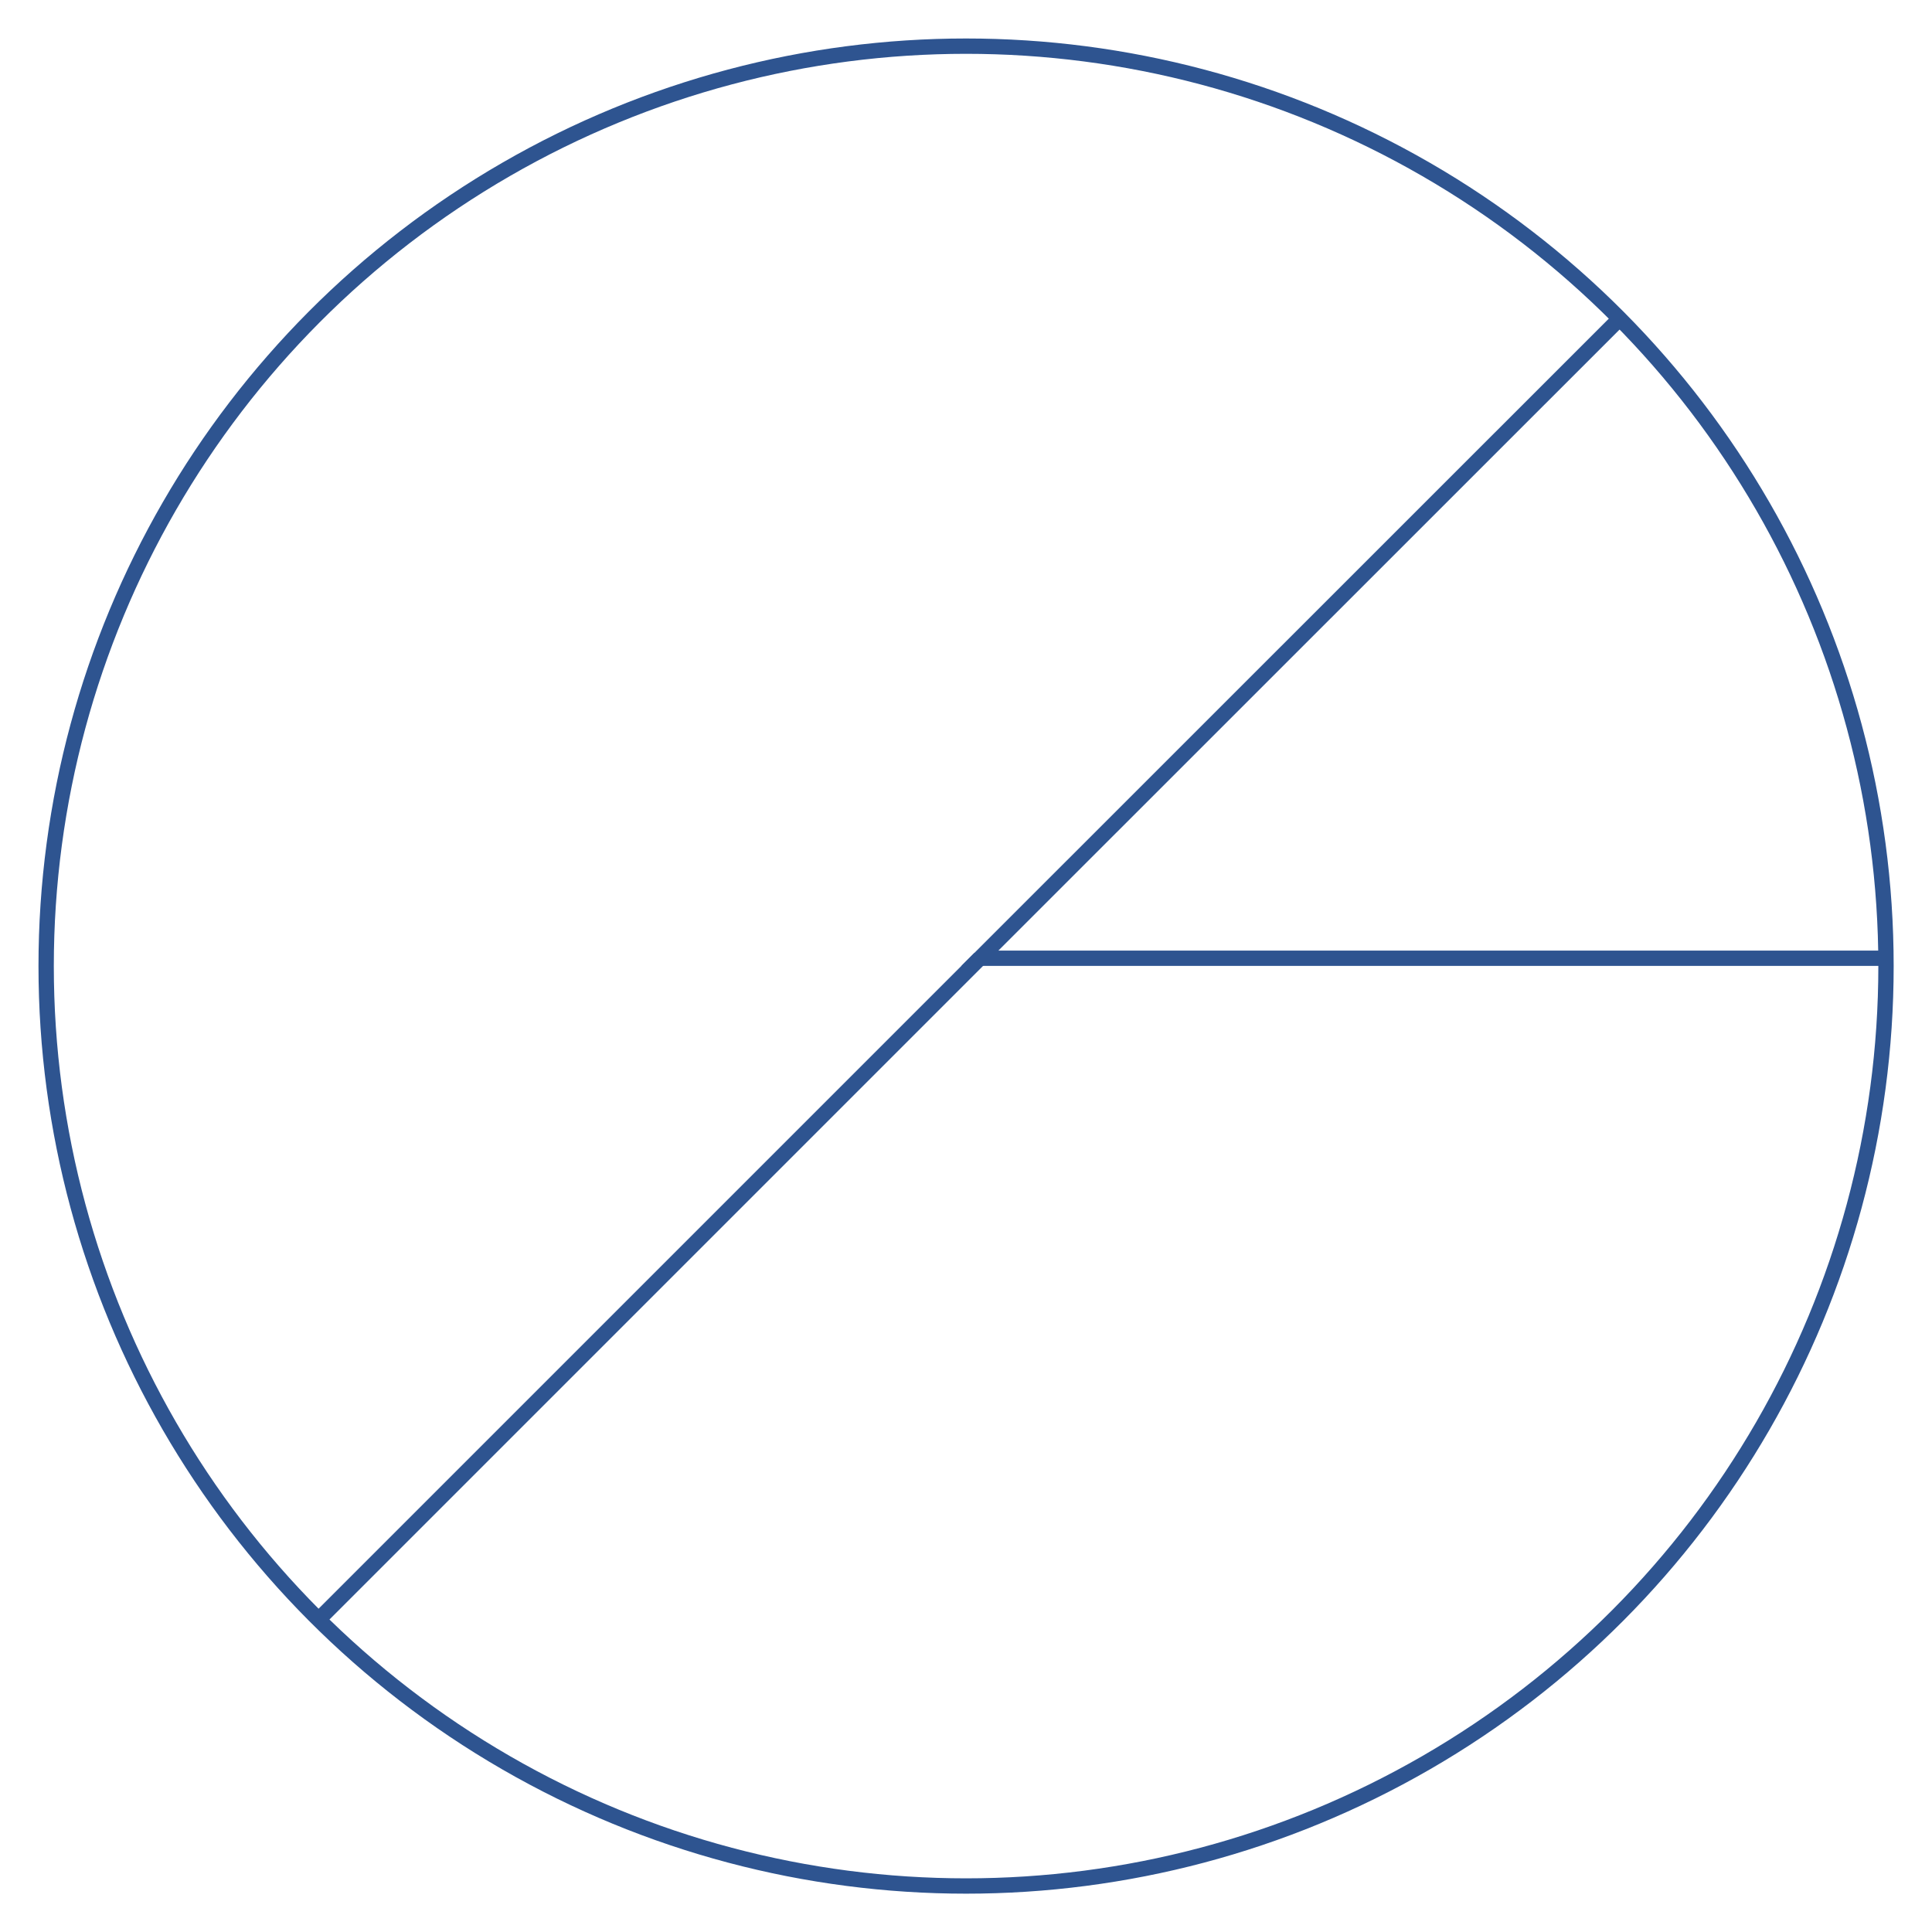 <?xml version="1.0" encoding="UTF-8"?> <svg xmlns="http://www.w3.org/2000/svg" viewBox="0 0 126.01 126.01"> <defs> <style>.cls-1,.cls-2,.cls-3{fill:none;}.cls-1,.cls-2{stroke:#2e5490;}.cls-1{stroke-miterlimit:10;}.cls-2{stroke-miterlimit:10;}</style> </defs> <g id="Слой_2" data-name="Слой 2"> <g id="Слой_1-2" data-name="Слой 1"> <circle class="cls-1" cx="63.01" cy="63.01" r="60"></circle> <line class="cls-2" x1="63.91" y1="62.5" x2="20.81" y2="105.6"></line> <polyline class="cls-2" points="123.41 62.5 63.91 62.5 105.62 20.8"></polyline> <circle class="cls-3" cx="63.01" cy="63.01" r="63"></circle> </g> </g> </svg> 